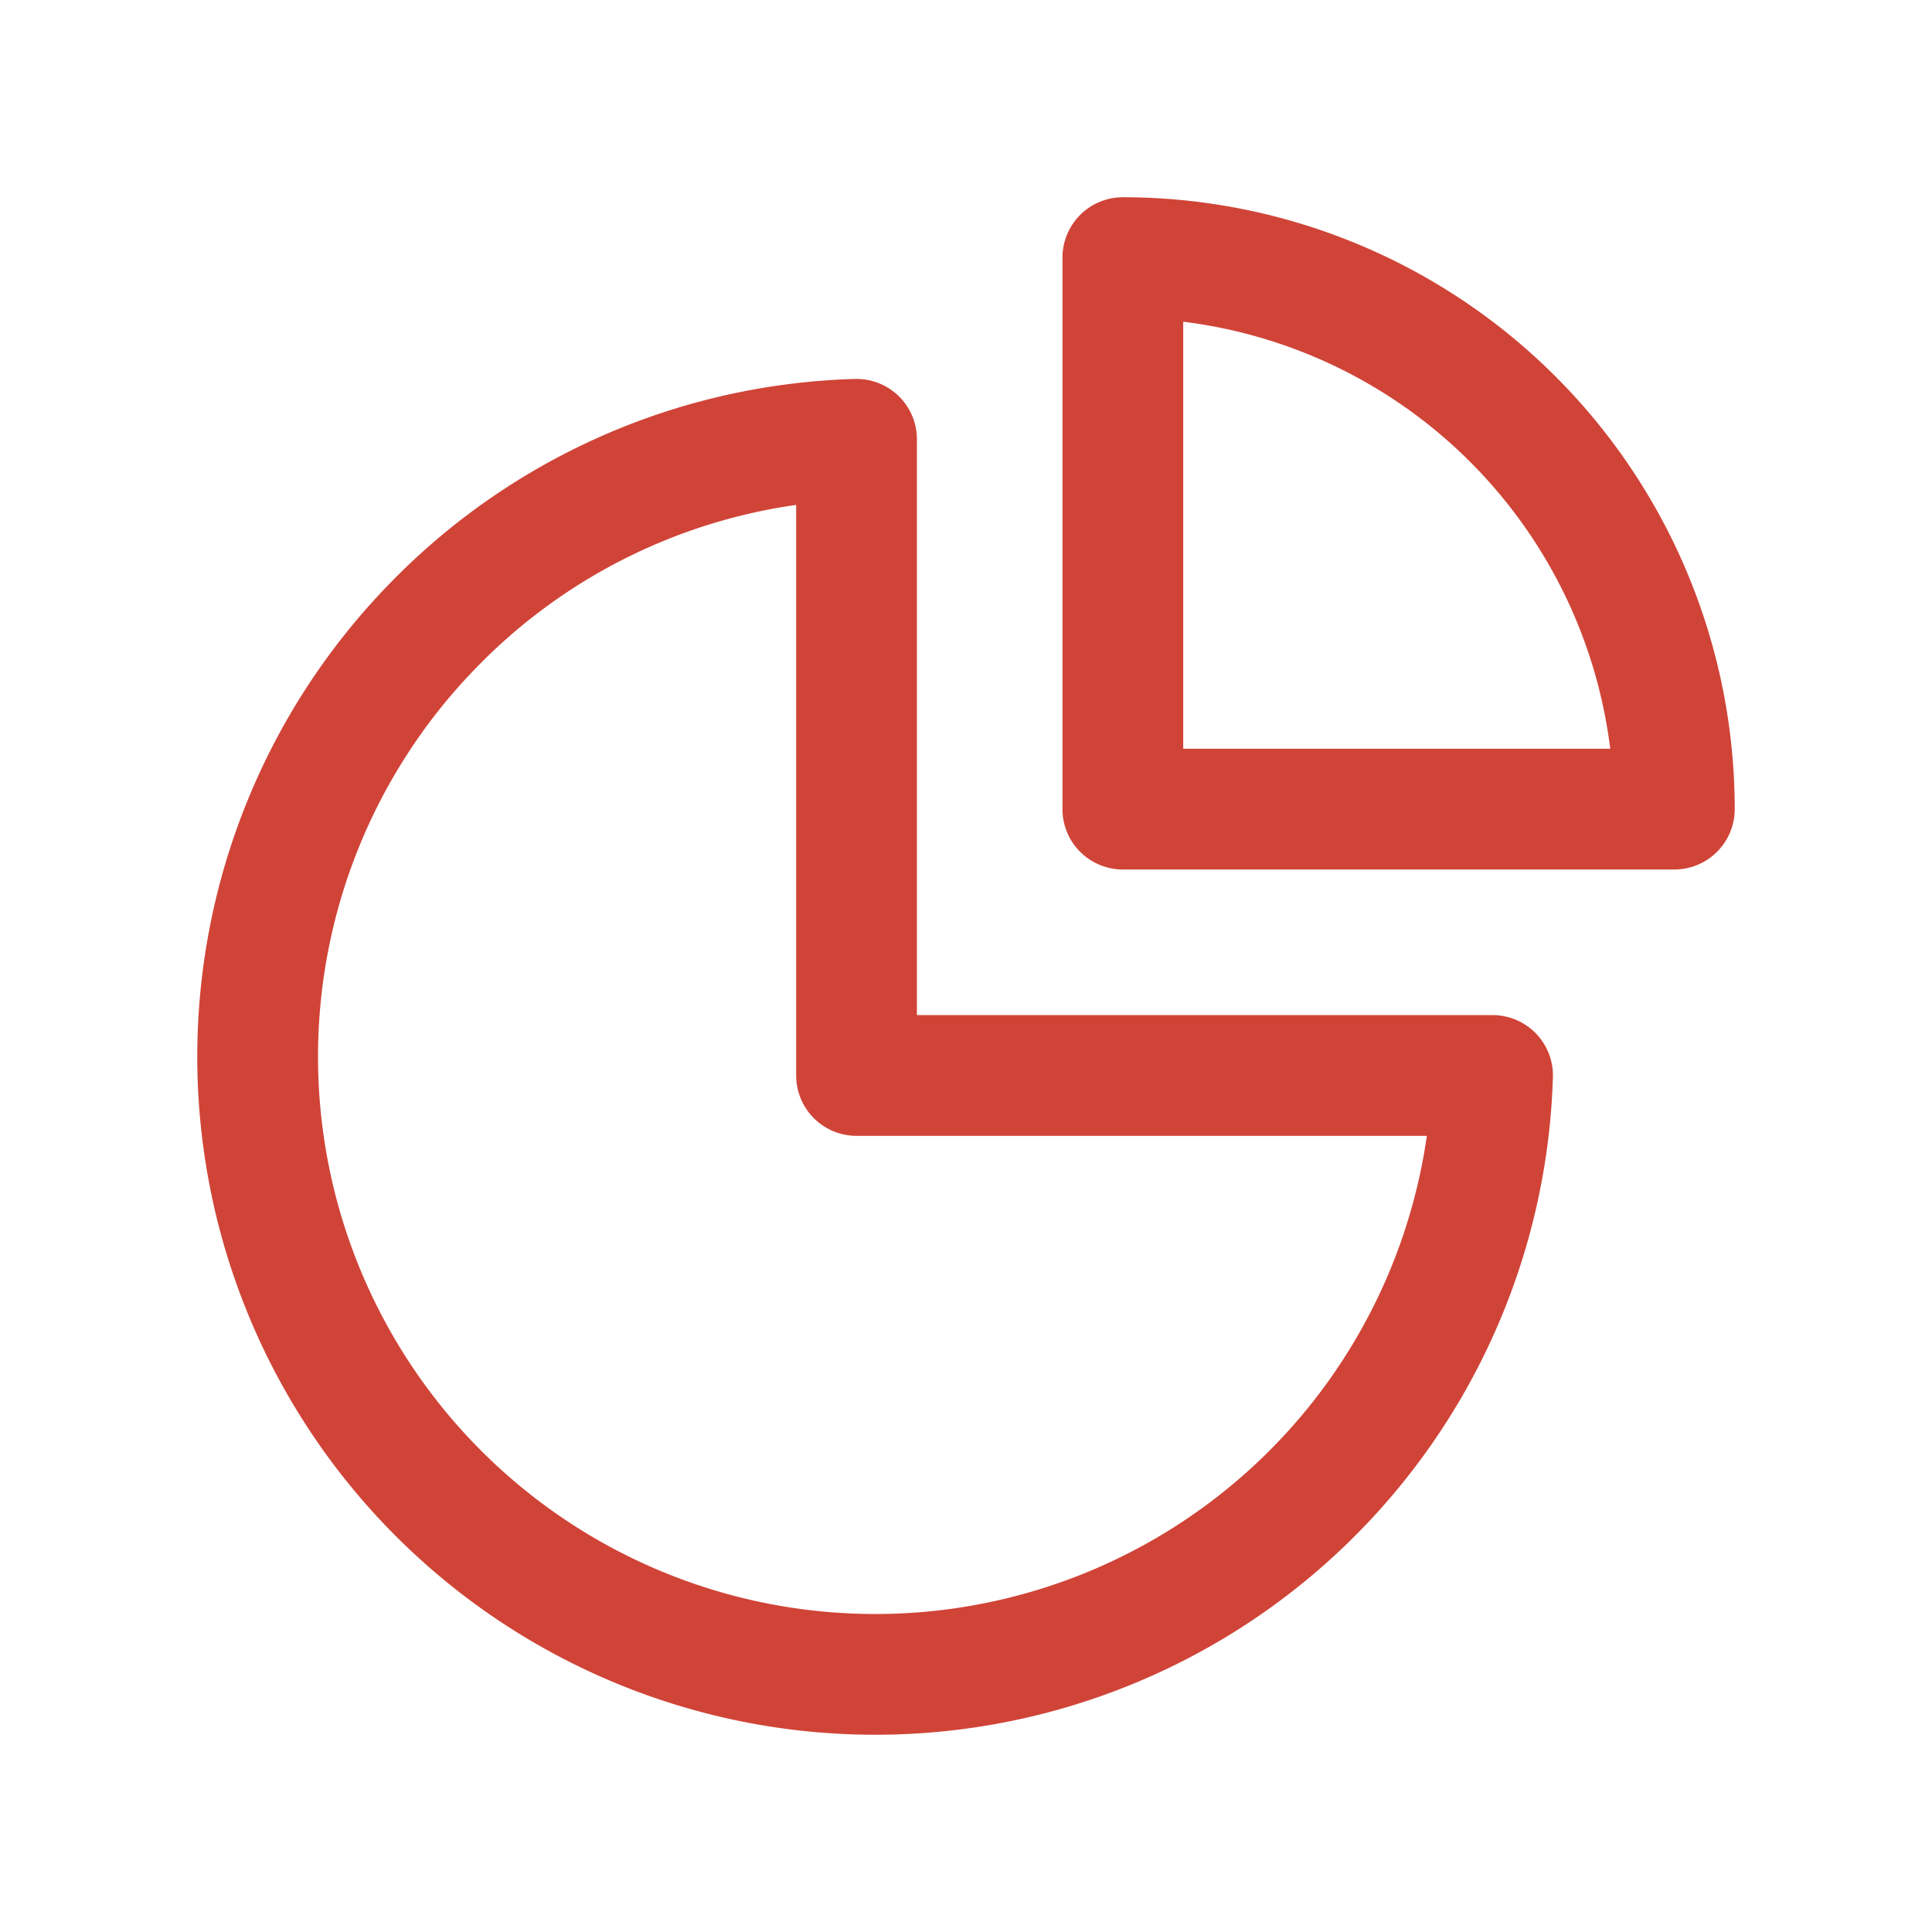 <svg xmlns="http://www.w3.org/2000/svg" xmlns:xlink="http://www.w3.org/1999/xlink" width="44" height="44" viewBox="0 0 44 44">
  <defs>
    <clipPath id="clip-path">
      <rect id="Rectangle_565" data-name="Rectangle 565" width="44" height="44" transform="translate(8849.998 2358)" fill="#fff" stroke="#707070" stroke-width="1"/>
    </clipPath>
  </defs>
  <g id="familiar-etf-exposure" transform="translate(-8849.998 -2358)" clip-path="url(#clip-path)">
    <g id="familiar-etf-exposure-2" data-name="familiar-etf-exposure" transform="translate(8848.901 2354.804)">
      <path id="Path_5480" data-name="Path 5480" d="M40.5,21.623H53.06A12.56,12.56,0,0,0,40.5,9.063Z" transform="translate(-13.831)" fill="none" stroke="#d04438" stroke-linecap="round" stroke-linejoin="round" stroke-width="2.75"/>
      <path id="Subtraction_11" data-name="Subtraction 11" d="M14.065,28.128A14.067,14.067,0,0,1,3.981,4.255,13.991,13.991,0,0,1,13.639,0V14.488H28.124a14.063,14.063,0,0,1-14.059,13.64Z" transform="translate(6.965 13.201)" fill="none" stroke="#d04438" stroke-linejoin="round" stroke-width="2.75"/>
    </g>
  </g>
</svg>
